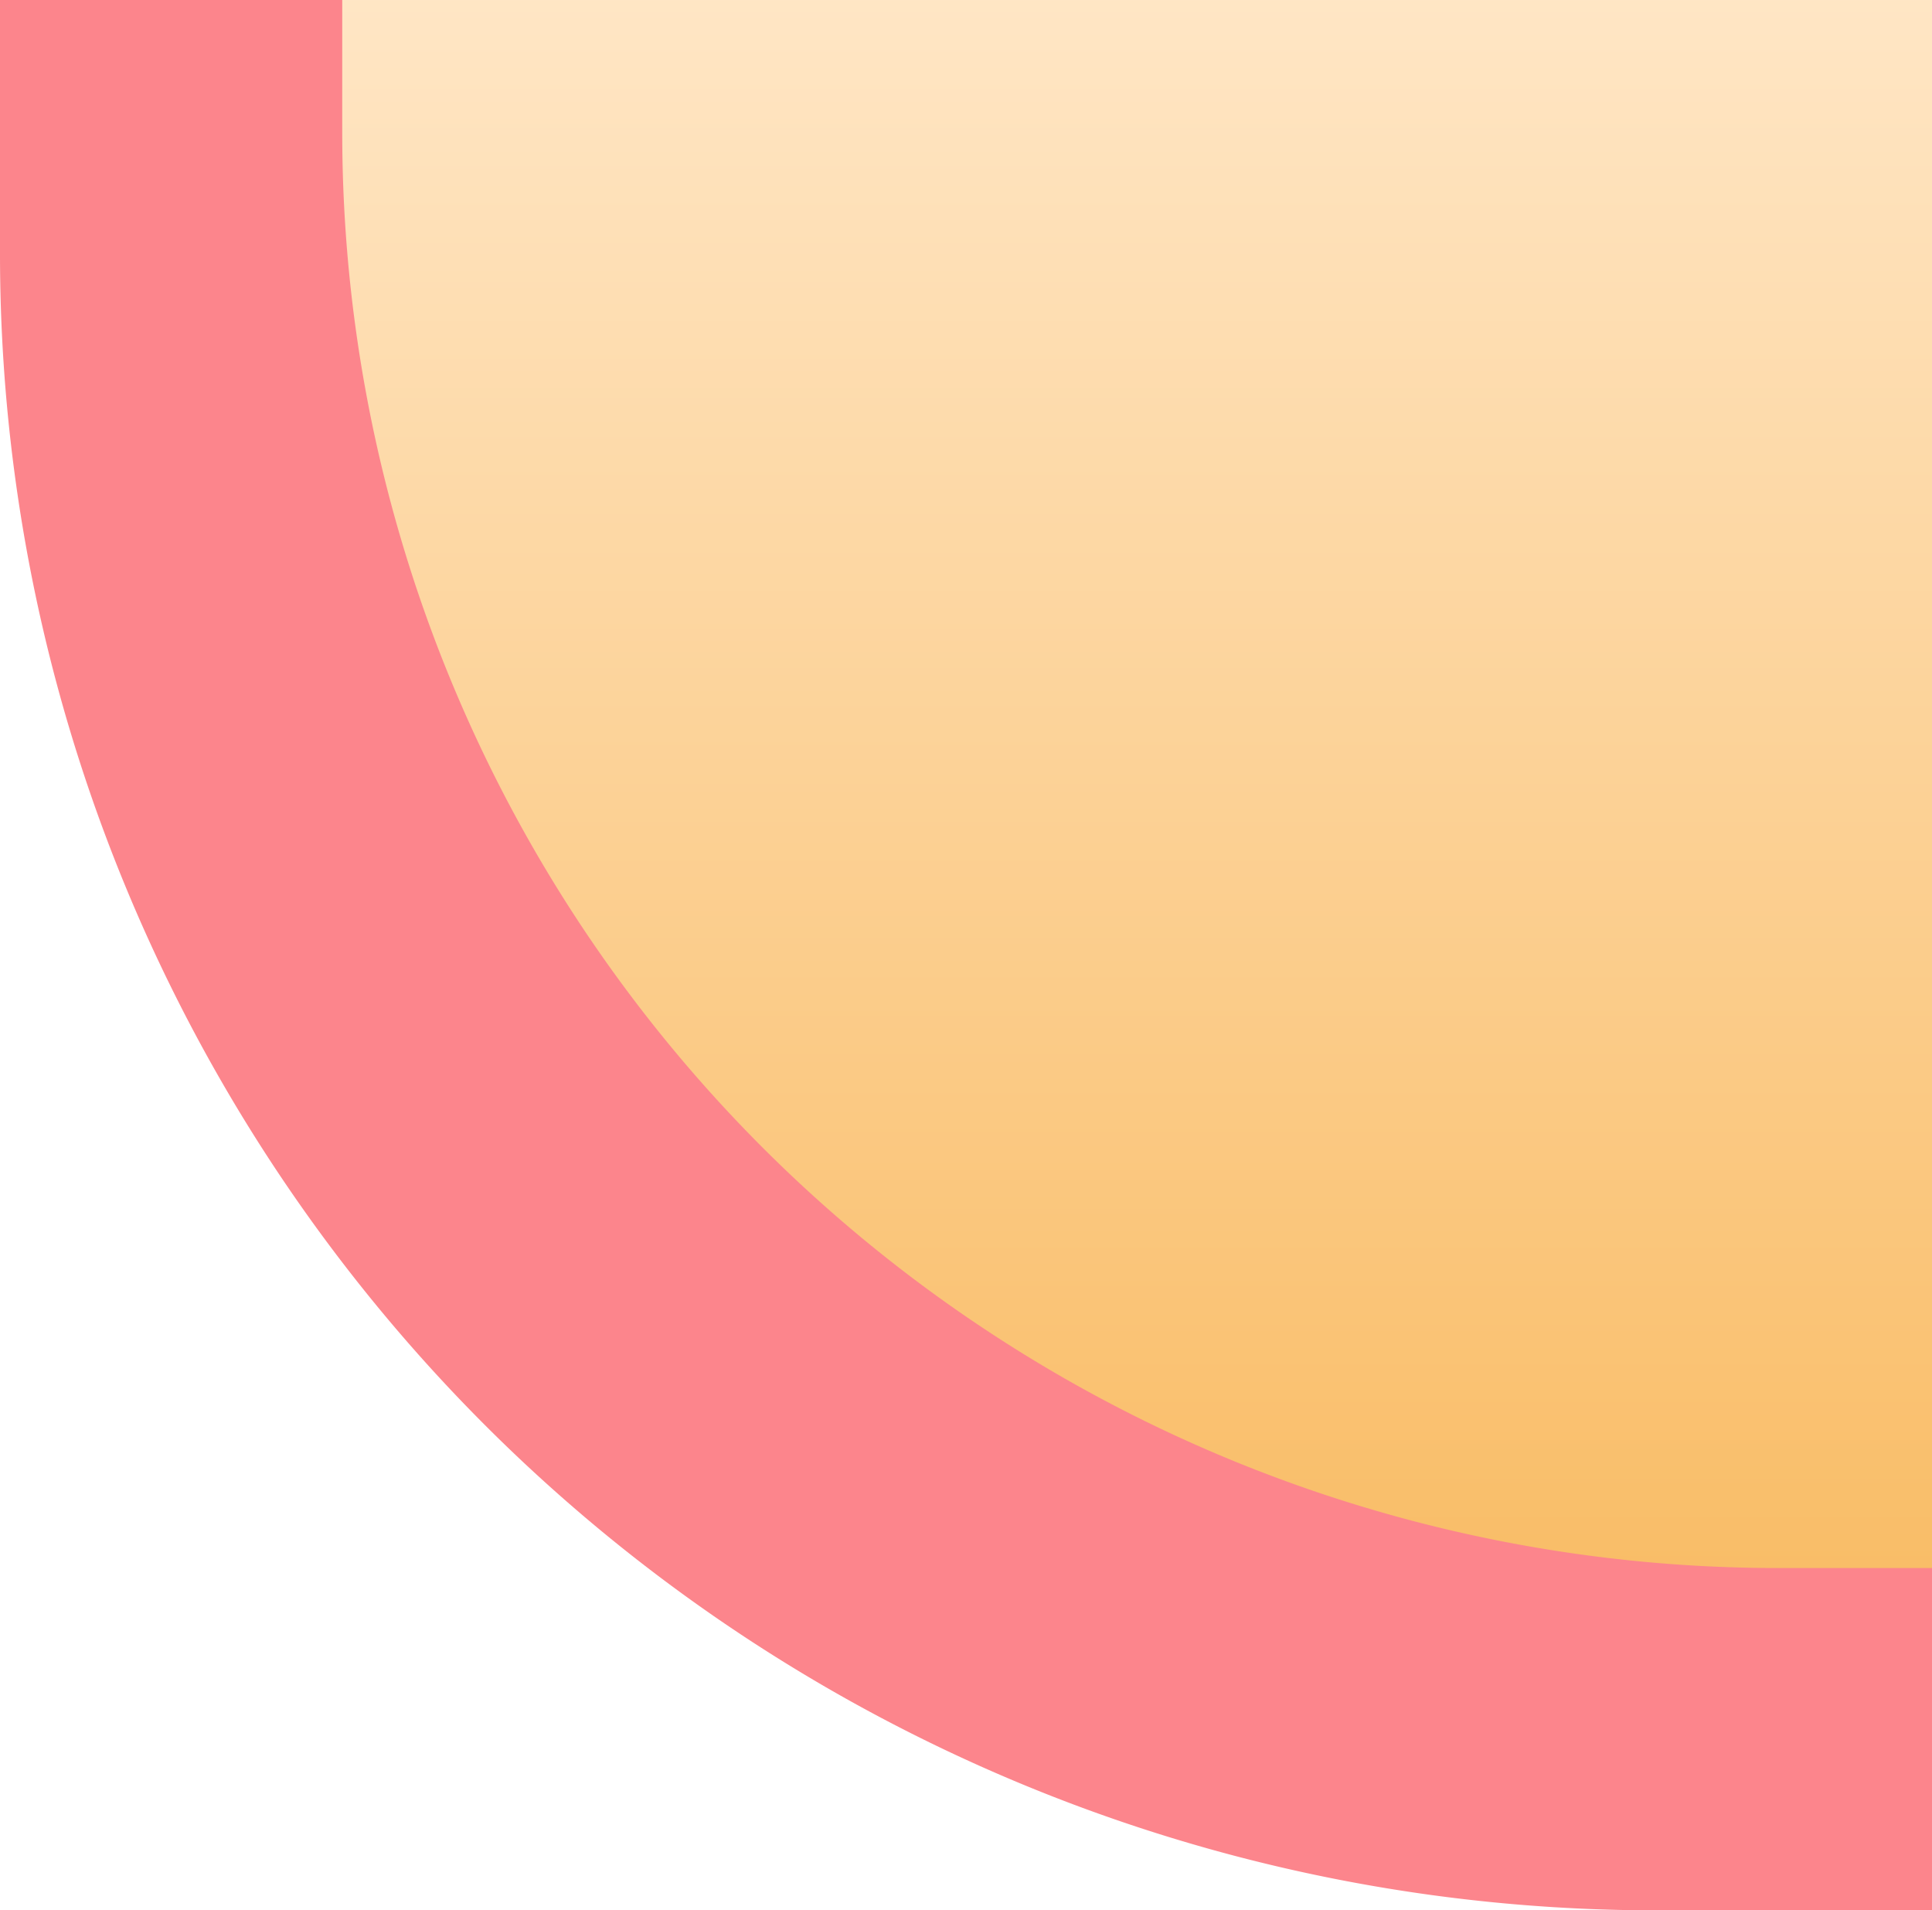 <svg xmlns="http://www.w3.org/2000/svg" xmlns:xlink="http://www.w3.org/1999/xlink" width="350" height="346" viewBox="0 0 350 346"><defs><linearGradient id="linear-gradient" x1="0.5" x2="0.5" y2="1" gradientUnits="objectBoundingBox"><stop offset="0" stop-color="#ffe6c5"></stop><stop offset="1" stop-color="#f9bd67"></stop></linearGradient></defs><g id="Group_62" data-name="Group 62" transform="translate(-1016 -4872)"><path id="Rectangle_601" data-name="Rectangle 601" d="M0,0H350a0,0,0,0,1,0,0V346a0,0,0,0,1,0,0H300A300,300,0,0,1,0,46V0A0,0,0,0,1,0,0Z" transform="translate(1016 4872)" fill="#fc858c"></path><path id="Rectangle_605" data-name="Rectangle 605" d="M0,0H288a0,0,0,0,1,0,0V284a0,0,0,0,1,0,0H260A260,260,0,0,1,0,24V0A0,0,0,0,1,0,0Z" transform="translate(1078 4872)" fill="url(#linear-gradient)"></path></g></svg>